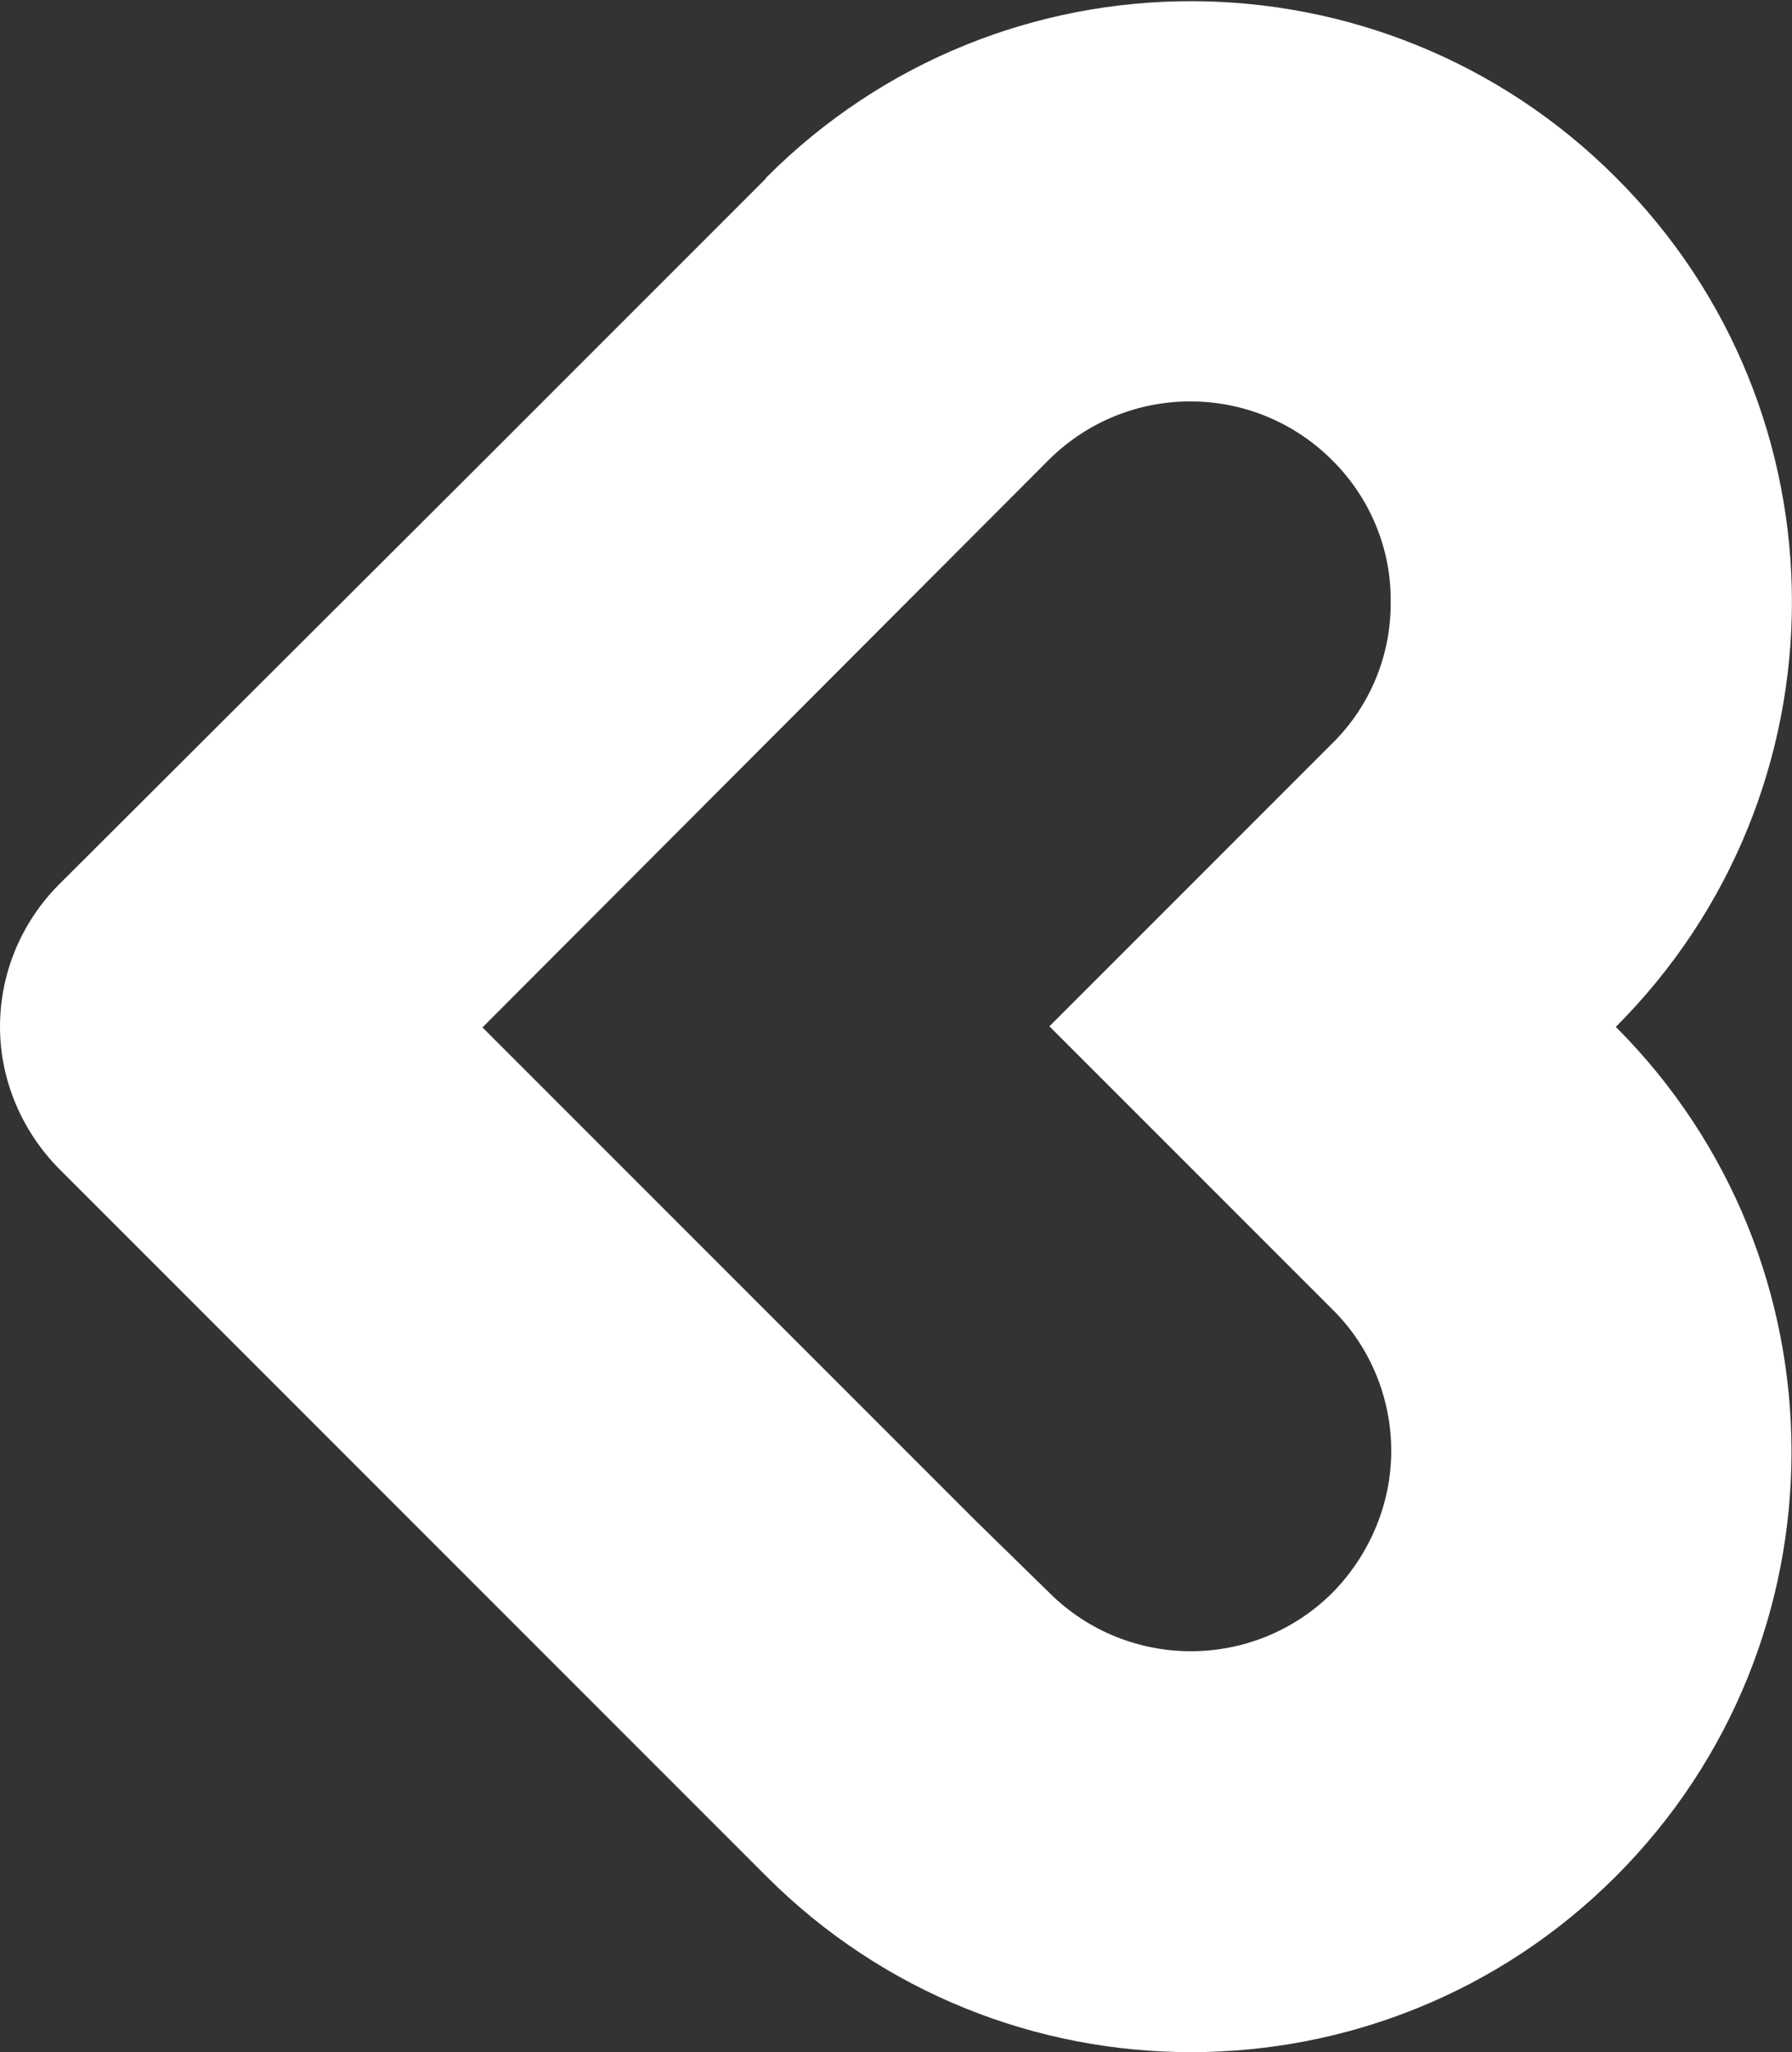 <?xml version="1.0" encoding="UTF-8"?>
<svg id="Capa_1" xmlns="http://www.w3.org/2000/svg" viewBox="0 0 32.24 36.91">
  <rect x="0" y="0" width="32.24" height="36.91" fill="#333333" stroke="none"/>
  <path d="M0,18.47c0,.95.39,1.87,1.06,2.55l12.73,12.73c4.22,4.22,11.07,4.21,15.28,0,4.22-4.22,4.21-11.07,0-15.28,4.22-4.22,4.23-11.06,0-15.28-4.22-4.22-11.06-4.23-15.28,0l-.02.03-5.09,5.09L1.05,15.92C.38,16.6,0,17.51,0,18.47ZM8.69,18.47l10.18-10.2c1.41-1.4,3.68-1.4,5.09,0,.68.67,1.07,1.59,1.06,2.55.01.96-.37,1.88-1.05,2.55l-5.09,5.09,5.09,5.09c.68.67,1.06,1.59,1.06,2.55,0,.95-.39,1.87-1.06,2.55-1.41,1.4-3.68,1.4-5.09,0l-1.34-1.31-8.86-8.86Z" style="fill: #FFF;"/>
</svg>